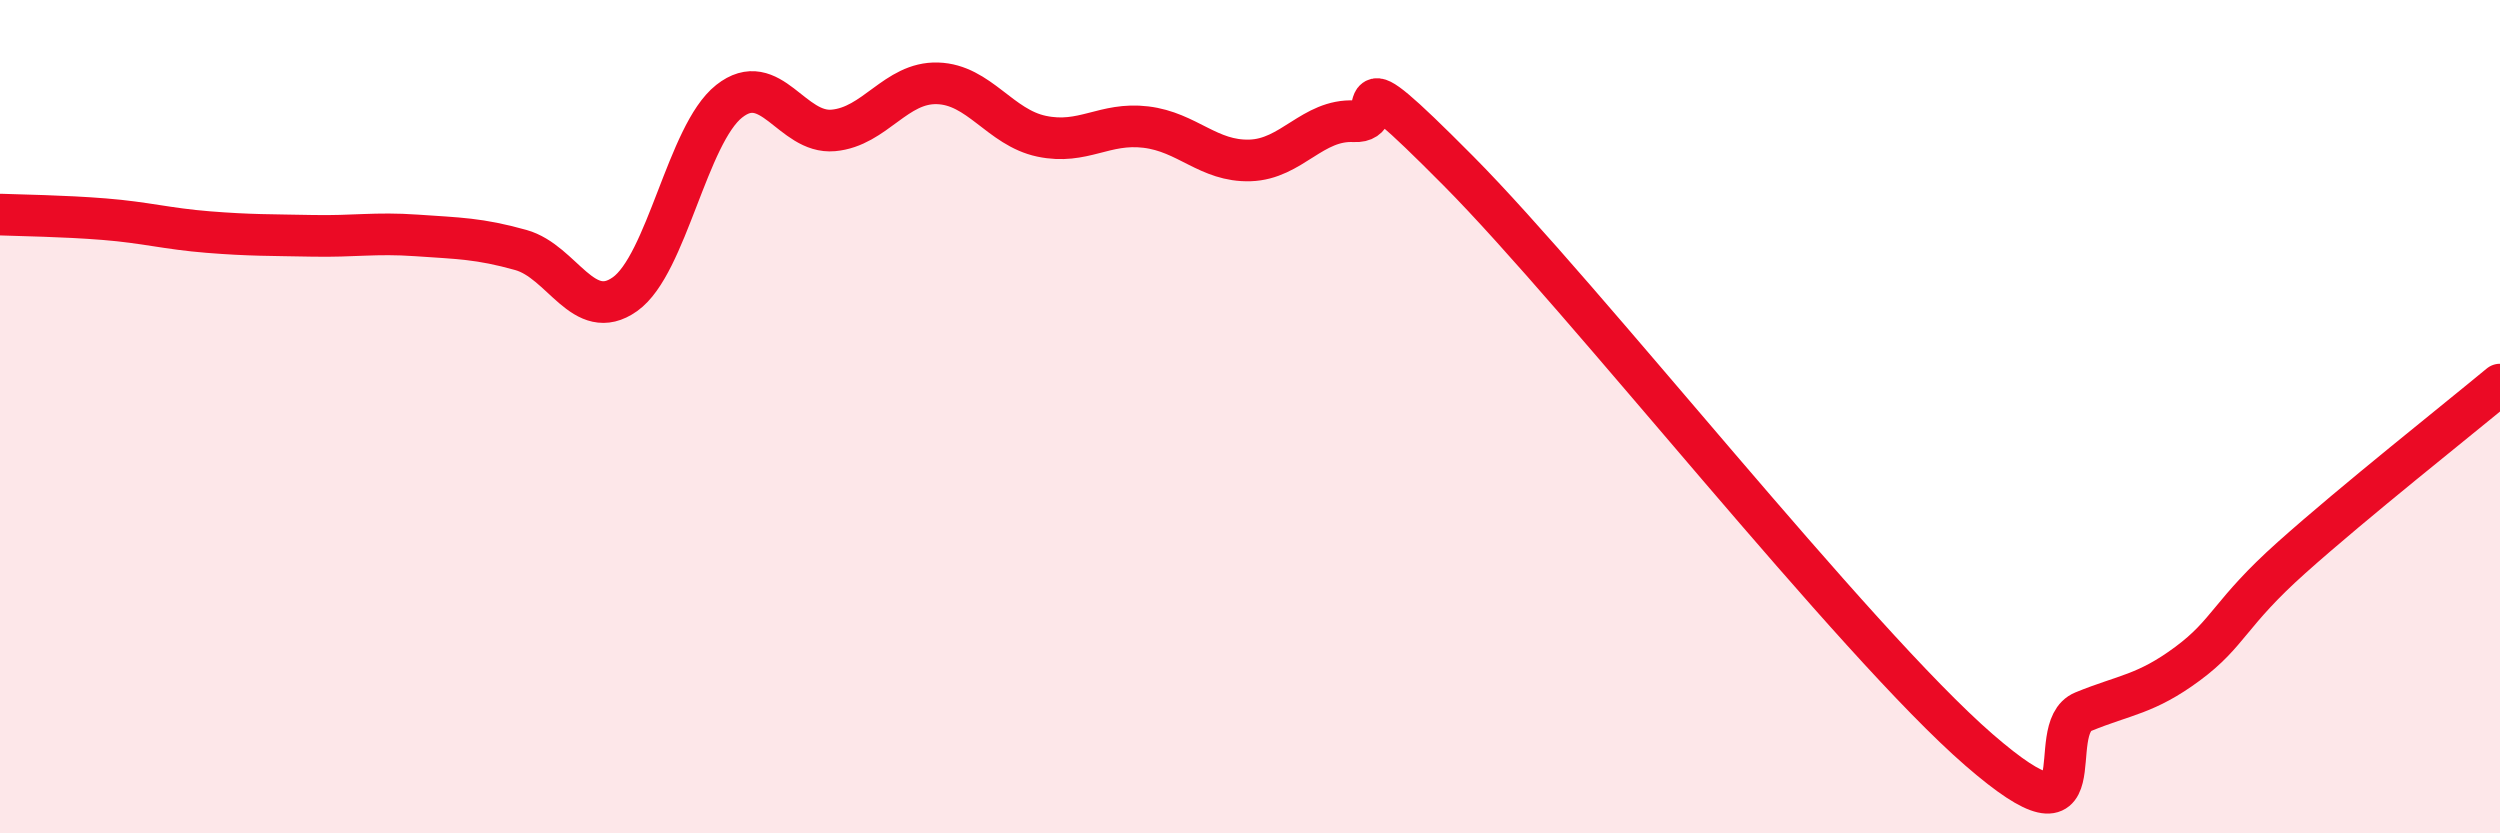 
    <svg width="60" height="20" viewBox="0 0 60 20" xmlns="http://www.w3.org/2000/svg">
      <path
        d="M 0,5.15 C 0.5,5.17 1.5,5.18 2.5,5.26 C 3.5,5.34 4,5.49 5,5.57 C 6,5.65 6.5,5.64 7.5,5.66 C 8.5,5.68 9,5.58 10,5.65 C 11,5.72 11.5,5.72 12.5,6 C 13.5,6.28 14,7.77 15,7.06 C 16,6.35 16.5,3.22 17.5,2.43 C 18.5,1.64 19,3.22 20,3.13 C 21,3.04 21.5,1.97 22.5,2 C 23.5,2.03 24,3.06 25,3.27 C 26,3.48 26.5,2.93 27.5,3.05 C 28.5,3.17 29,3.88 30,3.85 C 31,3.82 31.5,2.86 32.5,2.91 C 33.5,2.96 32,1.08 35,4.1 C 38,7.12 44.5,15.4 47.5,18 C 50.5,20.6 49,17.49 50,17.08 C 51,16.67 51.5,16.67 52.5,15.93 C 53.5,15.19 53.5,14.72 55,13.38 C 56.5,12.04 59,10.06 60,9.23L60 20L0 20Z"
        fill="#EB0A25"
        opacity="0.1"
        stroke-linecap="round"
        stroke-linejoin="round"
      />
      <path
        d="M 0,5.15 C 0.5,5.17 1.5,5.18 2.5,5.26 C 3.5,5.34 4,5.49 5,5.57 C 6,5.65 6.5,5.64 7.5,5.66 C 8.5,5.68 9,5.58 10,5.65 C 11,5.72 11.5,5.72 12.5,6 C 13.5,6.28 14,7.77 15,7.06 C 16,6.35 16.5,3.22 17.5,2.43 C 18.5,1.64 19,3.22 20,3.13 C 21,3.04 21.5,1.97 22.5,2 C 23.5,2.03 24,3.06 25,3.27 C 26,3.48 26.5,2.93 27.5,3.05 C 28.5,3.17 29,3.88 30,3.85 C 31,3.82 31.5,2.86 32.5,2.91 C 33.5,2.96 32,1.08 35,4.1 C 38,7.12 44.5,15.4 47.5,18 C 50.5,20.6 49,17.49 50,17.08 C 51,16.67 51.5,16.67 52.5,15.93 C 53.5,15.19 53.5,14.72 55,13.38 C 56.5,12.04 59,10.06 60,9.23"
        stroke="#EB0A25"
        stroke-width="1"
        fill="none"
        stroke-linecap="round"
        stroke-linejoin="round"
      />
    </svg>
  